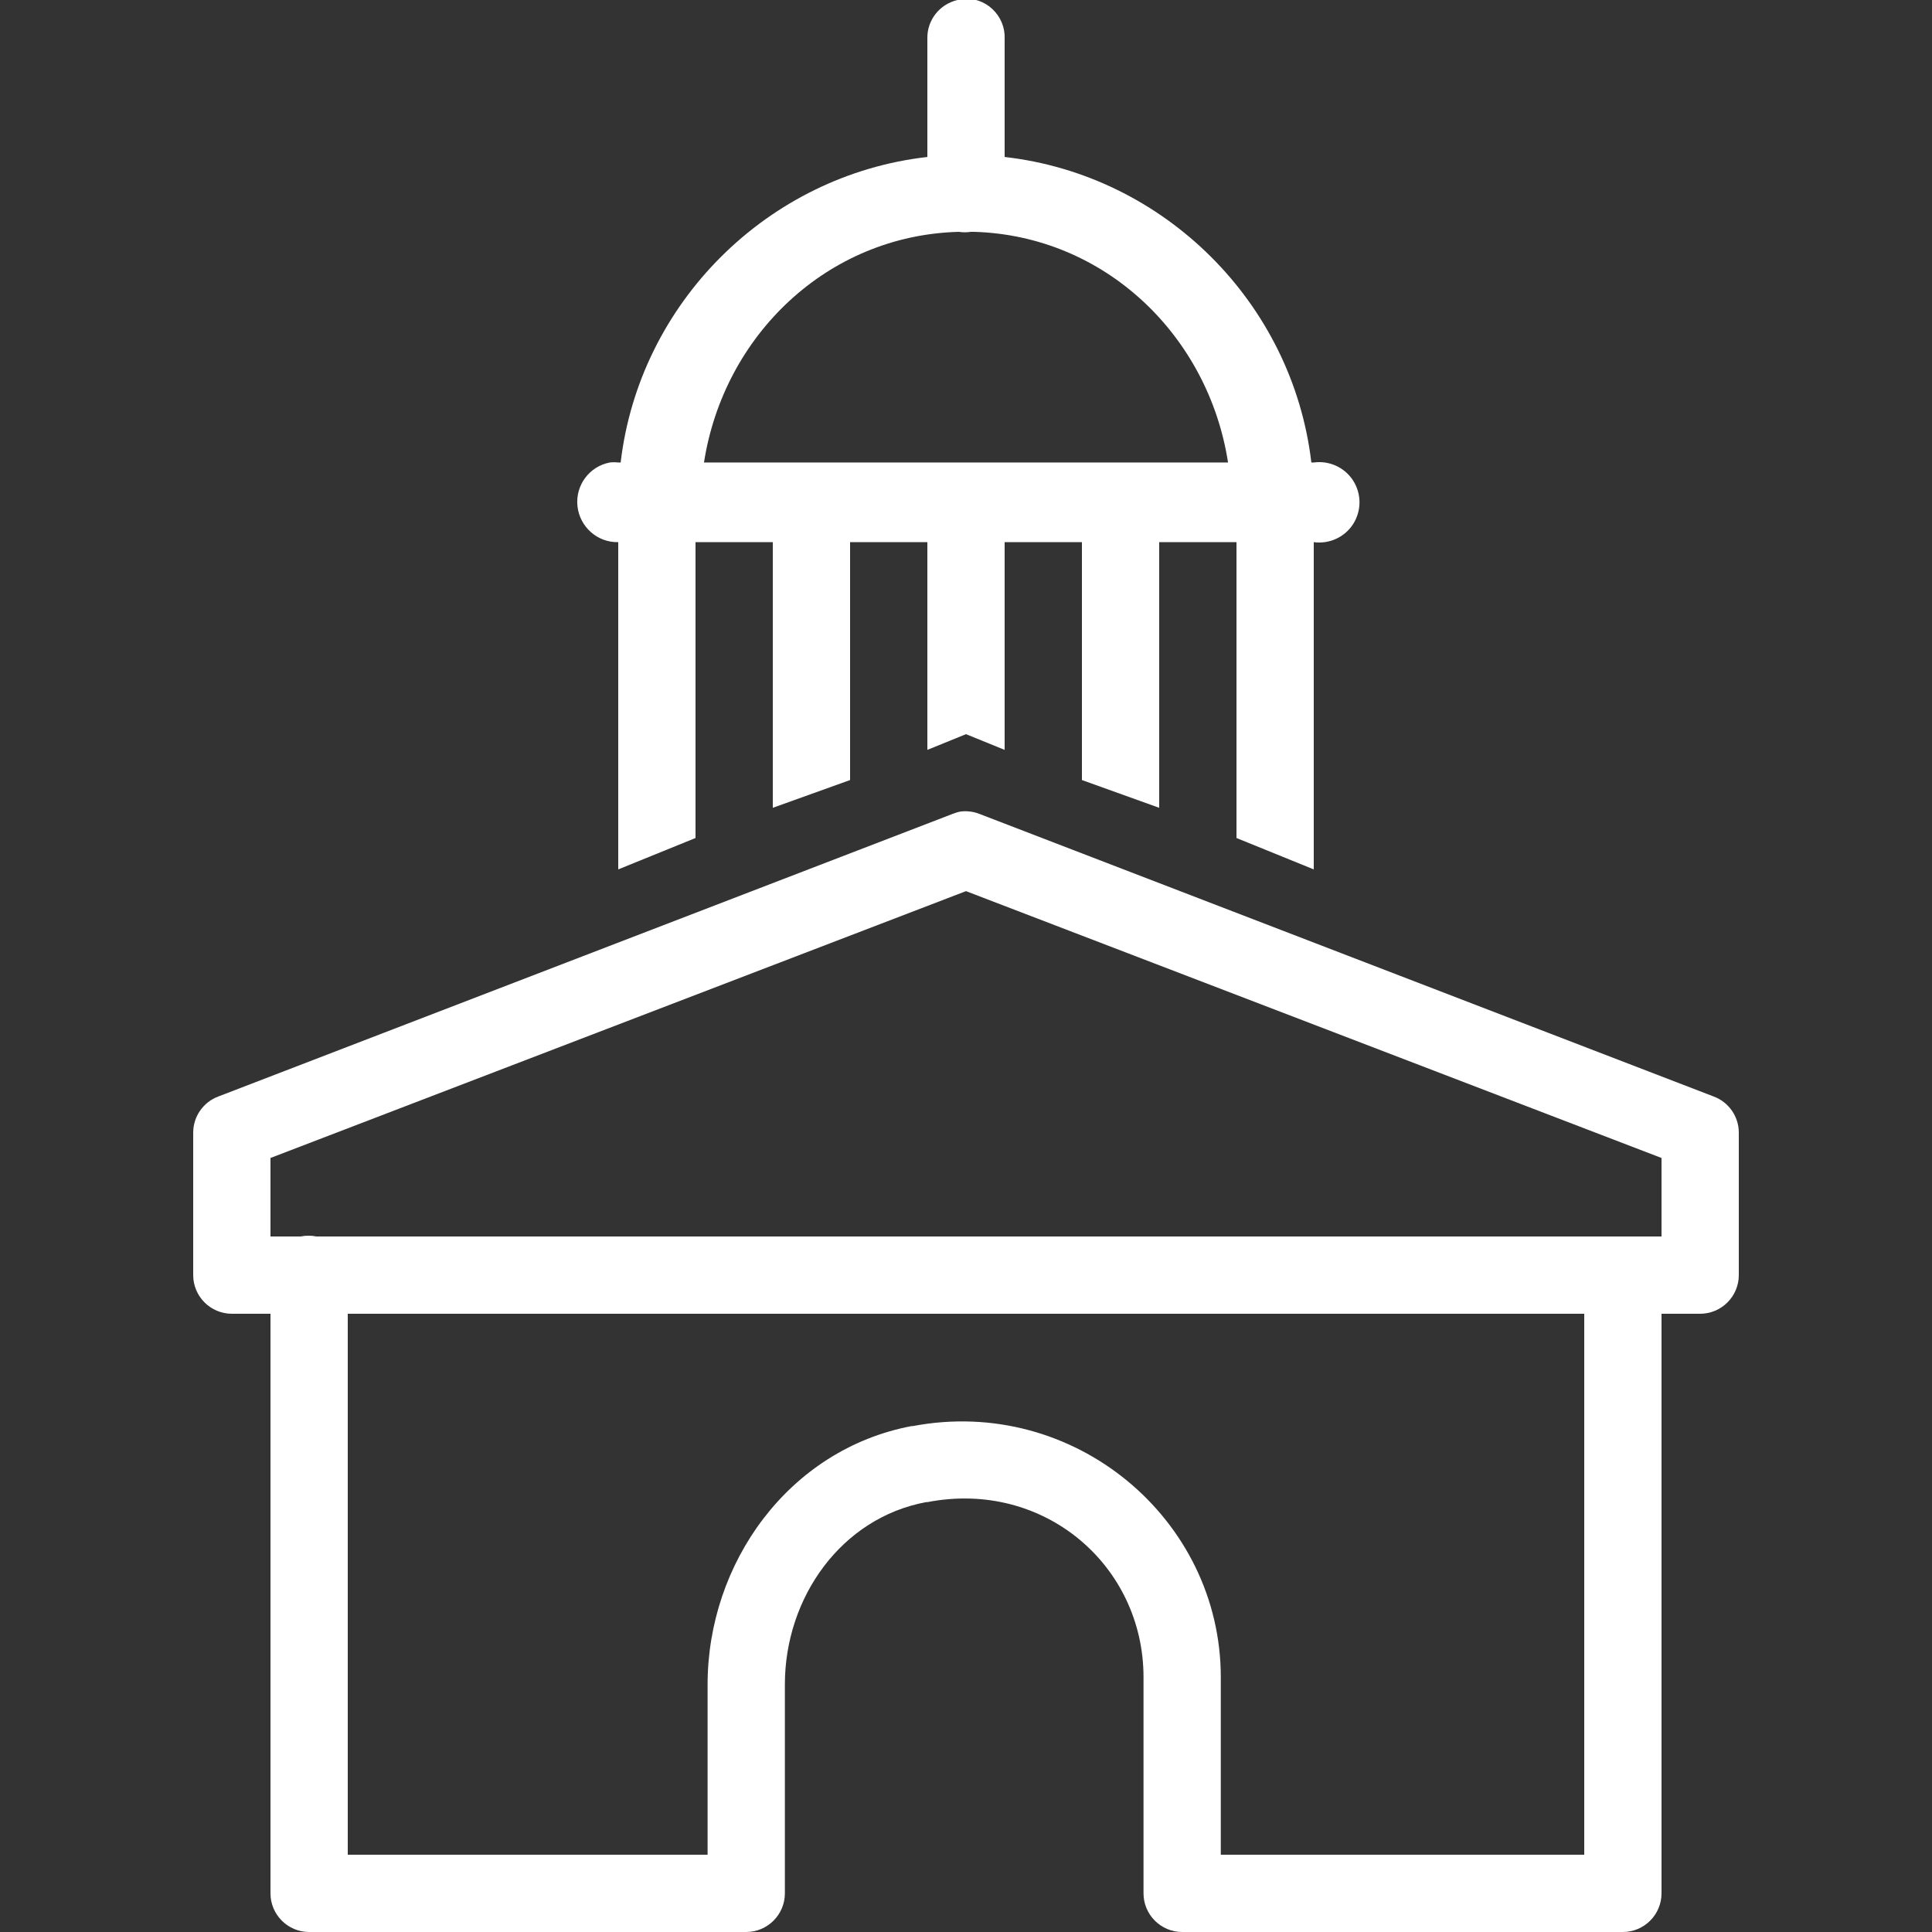 <svg width="60" height="60" viewBox="0 0 60 60" fill="none" xmlns="http://www.w3.org/2000/svg">
<rect x="0" y="0" width="60" height="60" fill="#333333" stroke="none"/>
<g clip-path="url(#clip0_15_1663)">
<path d="M29.887 -0.038C29.836 -0.028 29.784 -0.014 29.738 -4.8053e-05C29.18 0.127 28.786 0.628 28.8 1.2V4.875C23.841 5.437 19.856 9.408 19.275 14.363H19.2C19.111 14.353 19.027 14.353 18.938 14.363C18.3 14.484 17.864 15.075 17.934 15.722C18.005 16.364 18.553 16.852 19.2 16.837V27L21.6 26.025V16.837H24V25.087L26.4 24.225V16.837H28.8V23.288L30 22.8L31.2 23.288V16.837H33.6V24.225L36 25.087V16.837H38.4V26.025L40.8 27V16.837C41.283 16.903 41.761 16.683 42.023 16.275C42.286 15.863 42.286 15.338 42.023 14.925C41.761 14.517 41.283 14.297 40.8 14.363H40.725C40.144 9.408 36.159 5.437 31.2 4.875V1.2C31.214 0.853 31.073 0.52 30.825 0.286C30.572 0.047 30.23 -0.07 29.887 -0.038ZM29.775 7.2C29.902 7.219 30.023 7.219 30.15 7.2C30.188 7.2 30.225 7.2 30.262 7.2C34.327 7.327 37.528 10.43 38.138 14.363H21.863C22.477 10.416 25.692 7.308 29.775 7.2ZM29.85 25.2C29.761 25.214 29.672 25.242 29.587 25.275L6.787 34.05C6.314 34.223 6 34.673 6 35.175V39.6C6 40.261 6.539 40.8 7.2 40.8H8.4V58.8C8.4 59.461 8.939 60 9.6 60H23.175C23.836 60 24.375 59.461 24.375 58.8V52.312C24.375 49.608 26.133 47.138 28.762 46.65C28.777 46.65 28.786 46.65 28.8 46.65C32.423 45.947 35.513 48.619 35.513 52.087V58.8C35.513 59.461 36.052 60 36.712 60H50.4C51.061 60 51.6 59.461 51.6 58.8V40.8H52.8C53.461 40.8 54 40.261 54 39.6V35.175C54 34.673 53.686 34.223 53.212 34.05L30.413 25.275C30.234 25.205 30.042 25.181 29.85 25.2ZM30 27.675L51.6 35.962V38.4H9.825C9.666 38.367 9.497 38.367 9.338 38.4H8.4V35.962L30 27.675ZM10.8 40.8H49.2V57.6H37.913V52.087C37.913 47.17 33.352 43.341 28.35 44.288C28.336 44.292 28.327 44.283 28.312 44.288C24.483 45.014 21.975 48.553 21.975 52.312V57.6H10.8V40.8Z" fill="white"/>
</g>
<defs>
<clipPath id="clip0_15_1663">
<rect width="60" height="60" fill="white"/>
</clipPath>
</defs>
</svg>
